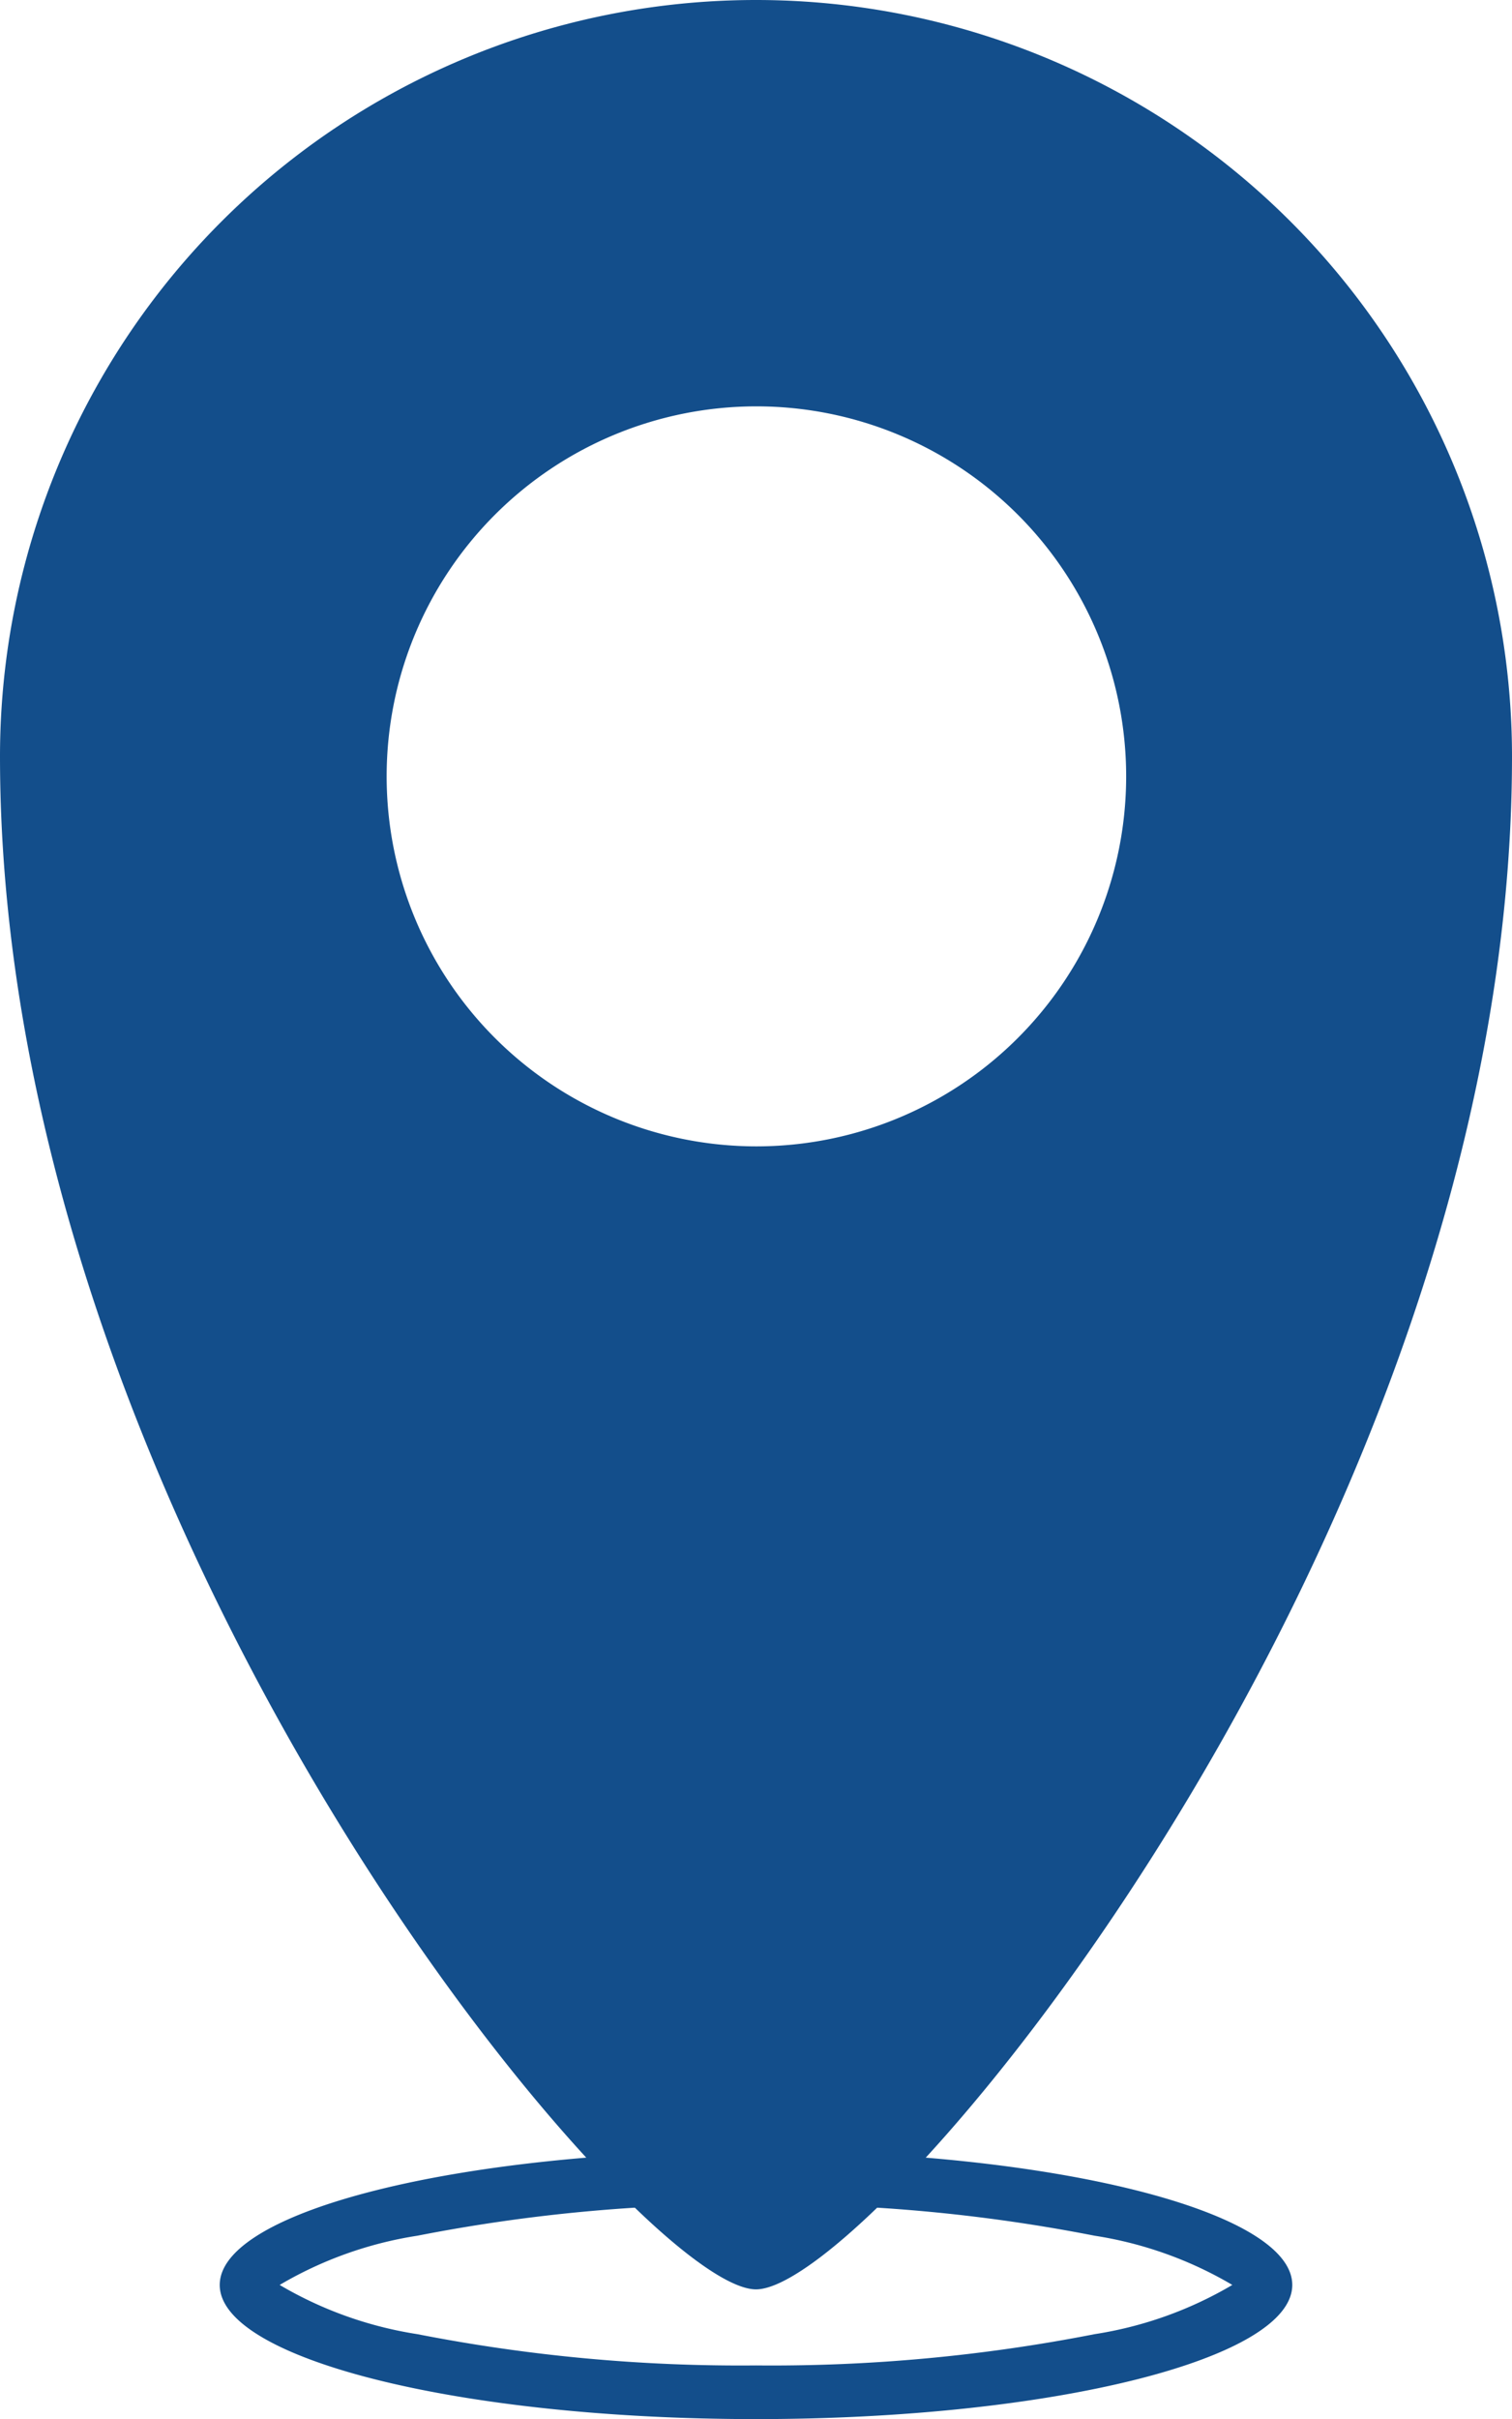 <svg xmlns="http://www.w3.org/2000/svg" width="11.278" height="18.032" viewBox="0 0 11.278 18.032"><g transform="translate(-1073.361 -852.968)"><g transform="translate(1073.361 852.968)"><path d="M5.639,0A5.639,5.639,0,0,0,0,5.639c0,5.787,4.749,11.426,5.639,11.426s5.639-5.639,5.639-11.426A5.639,5.639,0,0,0,5.639,0m0,8.545A2.758,2.758,0,1,1,8.4,5.787,2.758,2.758,0,0,1,5.639,8.545" fill="#134e8b"/></g><path d="M4,.4A12.514,12.514,0,0,0,1.475.633,2.893,2.893,0,0,0,.447,1a2.893,2.893,0,0,0,1.028.367A12.514,12.514,0,0,0,4,1.6a12.514,12.514,0,0,0,2.525-.233A2.893,2.893,0,0,0,7.553,1,2.893,2.893,0,0,0,6.525.633,12.514,12.514,0,0,0,4,.4M4,0C6.209,0,8,.448,8,1S6.209,2,4,2,0,1.552,0,1,1.791,0,4,0Z" transform="translate(1075 869)" fill="#134e8b"/></g></svg>